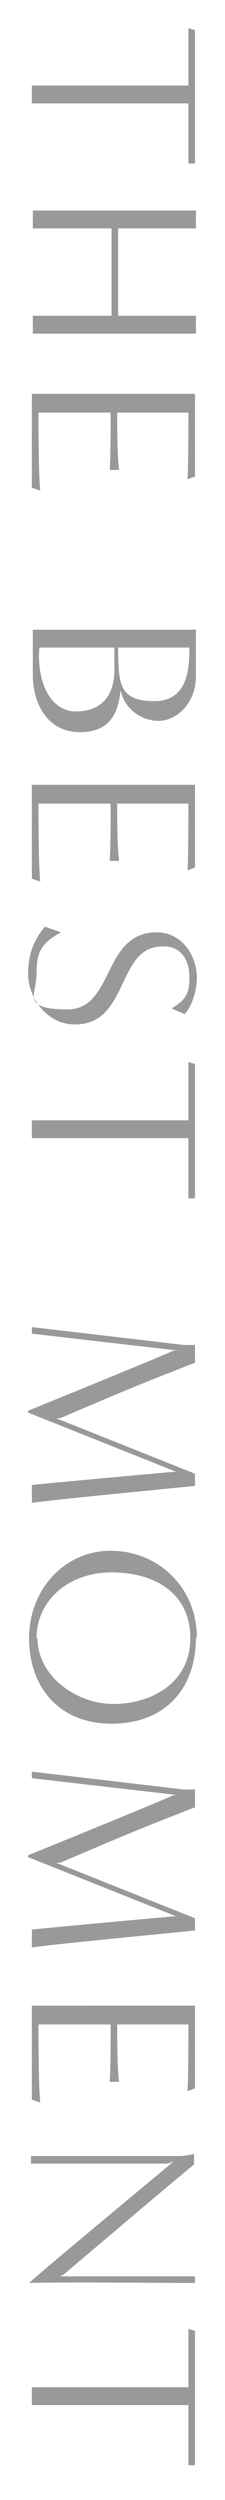 <?xml version="1.0" encoding="UTF-8"?>
<svg xmlns="http://www.w3.org/2000/svg" version="1.1" viewBox="0 0 24 266">
  <defs>
    <style>
      .cls-1 {
        fill: #999;
      }
    </style>
  </defs>
  <!-- Generator: Adobe Illustrator 28.6.0, SVG Export Plug-In . SVG Version: 1.2.0 Build 709)  -->
  <g>
    <g id="_レイヤー_1" data-name="レイヤー_1">
      <g id="_レイヤー_1-2" data-name="_レイヤー_1">
        <path class="cls-1" d="M4.1,43.9h7.7c0,2.5,0,4.6-.1,6.1h1c-.2-1.5-.2-4.8-.2-6.1h7.6s0,5.9-.1,7.1l.8-.3v-8.8H3.4v10l.9.3c-.2-1.3-.2-8.4-.2-8.4h0Z"/>
        <path class="cls-1" d="M4.1,85.5h7.7c0,2.5,0,4.6-.1,6.1h1c-.2-1.5-.2-4.8-.2-6.1h7.6s0,5.9-.1,7.1l.8-.3v-8.8H3.4v10l.9.3c-.2-1.3-.2-8.4-.2-8.4h0Z"/>
        <path class="cls-1" d="M12.8,73.1c.3,2.3,2.3,3.6,4.1,3.6s4-1.7,4-4.8v-4.9H3.5v4.8c0,3.1,1.6,6.1,5,6.1s4.2-2.2,4.4-4.9h0ZM20.2,68.9c0,1.8,0,5.7-3.7,5.7s-3.9-1.7-3.9-5.7h7.6ZM4.2,68.9h8v2.4c0,2.6-1.3,4.4-4.1,4.4s-4.2-3.3-3.9-6.8Z"/>
        <path class="cls-1" d="M12.6,33.6v-9.3h8.3v-1.9H3.5v1.9h8.4v9.3H3.5v1.9h17.4v-1.9s-8.3,0-8.3,0Z"/>
        <path class="cls-1" d="M20.1,113.1v6.1H3.4v1.9h16.7v6.4h.7v-14.3l-.7-.2h0Z"/>
        <path class="cls-1" d="M20.8,156.8l-14.8-5.9h.4c2.4-1,6.9-3,12.6-5.2.7-.3,1.8-.7,1.8-.7v-1.9h-1.2l-16.2-1.9v.7l15.6,1.8h-.5c0,.1-15.5,6.4-15.5,6.4v.2l15.8,6.3h-.3s-10.1.9-15.1,1.4v1.9c3-.4,12.4-1.3,17.4-1.8v-1.5.2Z"/>
        <path class="cls-1" d="M21,174.3c0-5.6-4.3-9.3-9.2-9.3s-8.7,4.1-8.7,9.3,3.2,9.1,8.8,9.1,9-3.6,9-9.2h0ZM3.9,174.3c0-4,3.4-7,8-7s8.4,2.2,8.4,7-4.2,7-8.2,7-8.1-3-8.1-7h0Z"/>
        <path class="cls-1" d="M20.8,243v-.8H6.4l.4-.2s12.5-10.6,13.9-11.7v-1.1l-1.3.2H3.3v.8h14.6l.6-.2s-13.4,11.1-15.4,12.9c5-.1,12.8,0,17.7,0h0Z"/>
        <path class="cls-1" d="M20.1,3v6.1H3.4v1.9h16.7v6.4h.7V3.2l-.7-.2Z"/>
        <path class="cls-1" d="M20.1,247.9v6.1H3.4v1.9h16.7v6.4h.7v-14.3l-.7-.2h0Z"/>
        <path class="cls-1" d="M4.1,215.4h7.7c0,2.5,0,4.6-.1,6.1h1c-.2-1.5-.2-4.8-.2-6.1h7.6s0,5.9-.1,7.1l.8-.3v-8.8H3.4v10l.9.3c-.2-1.3-.2-8.4-.2-8.4h0Z"/>
        <path class="cls-1" d="M17.5,100.7c1.9,0,2.7,1.6,2.7,3.2s-.2,2.4-1.9,3.4l1.4.6c.8-.9,1.3-2.5,1.3-3.9,0-2.2-1.5-4.8-4.3-4.8-5.8,0-4.5,8.2-9.5,8.2s-3.3-1.6-3.3-3.8.4-3.2,2.6-4.4l-1.7-.6c-1.2,1.4-1.8,2.9-1.8,5.1s1.8,5.3,5,5.3c5.8,0,4.4-8.3,9.3-8.3h.2,0Z"/>
        <path class="cls-1" d="M20.8,204.1l-14.8-5.9h.4c2.4-1,6.9-3,12.6-5.2.7-.3,1.8-.7,1.8-.7v-1.9h-1.2l-16.2-1.9v.7l15.6,1.8h-.5c0,.1-15.5,6.4-15.5,6.4v.2l15.8,6.3h-.3s-10.1.9-15.1,1.4v1.9c3-.4,12.4-1.3,17.4-1.8v-1.5.2Z"/>
      </g>
    </g>
  </g>
</svg>